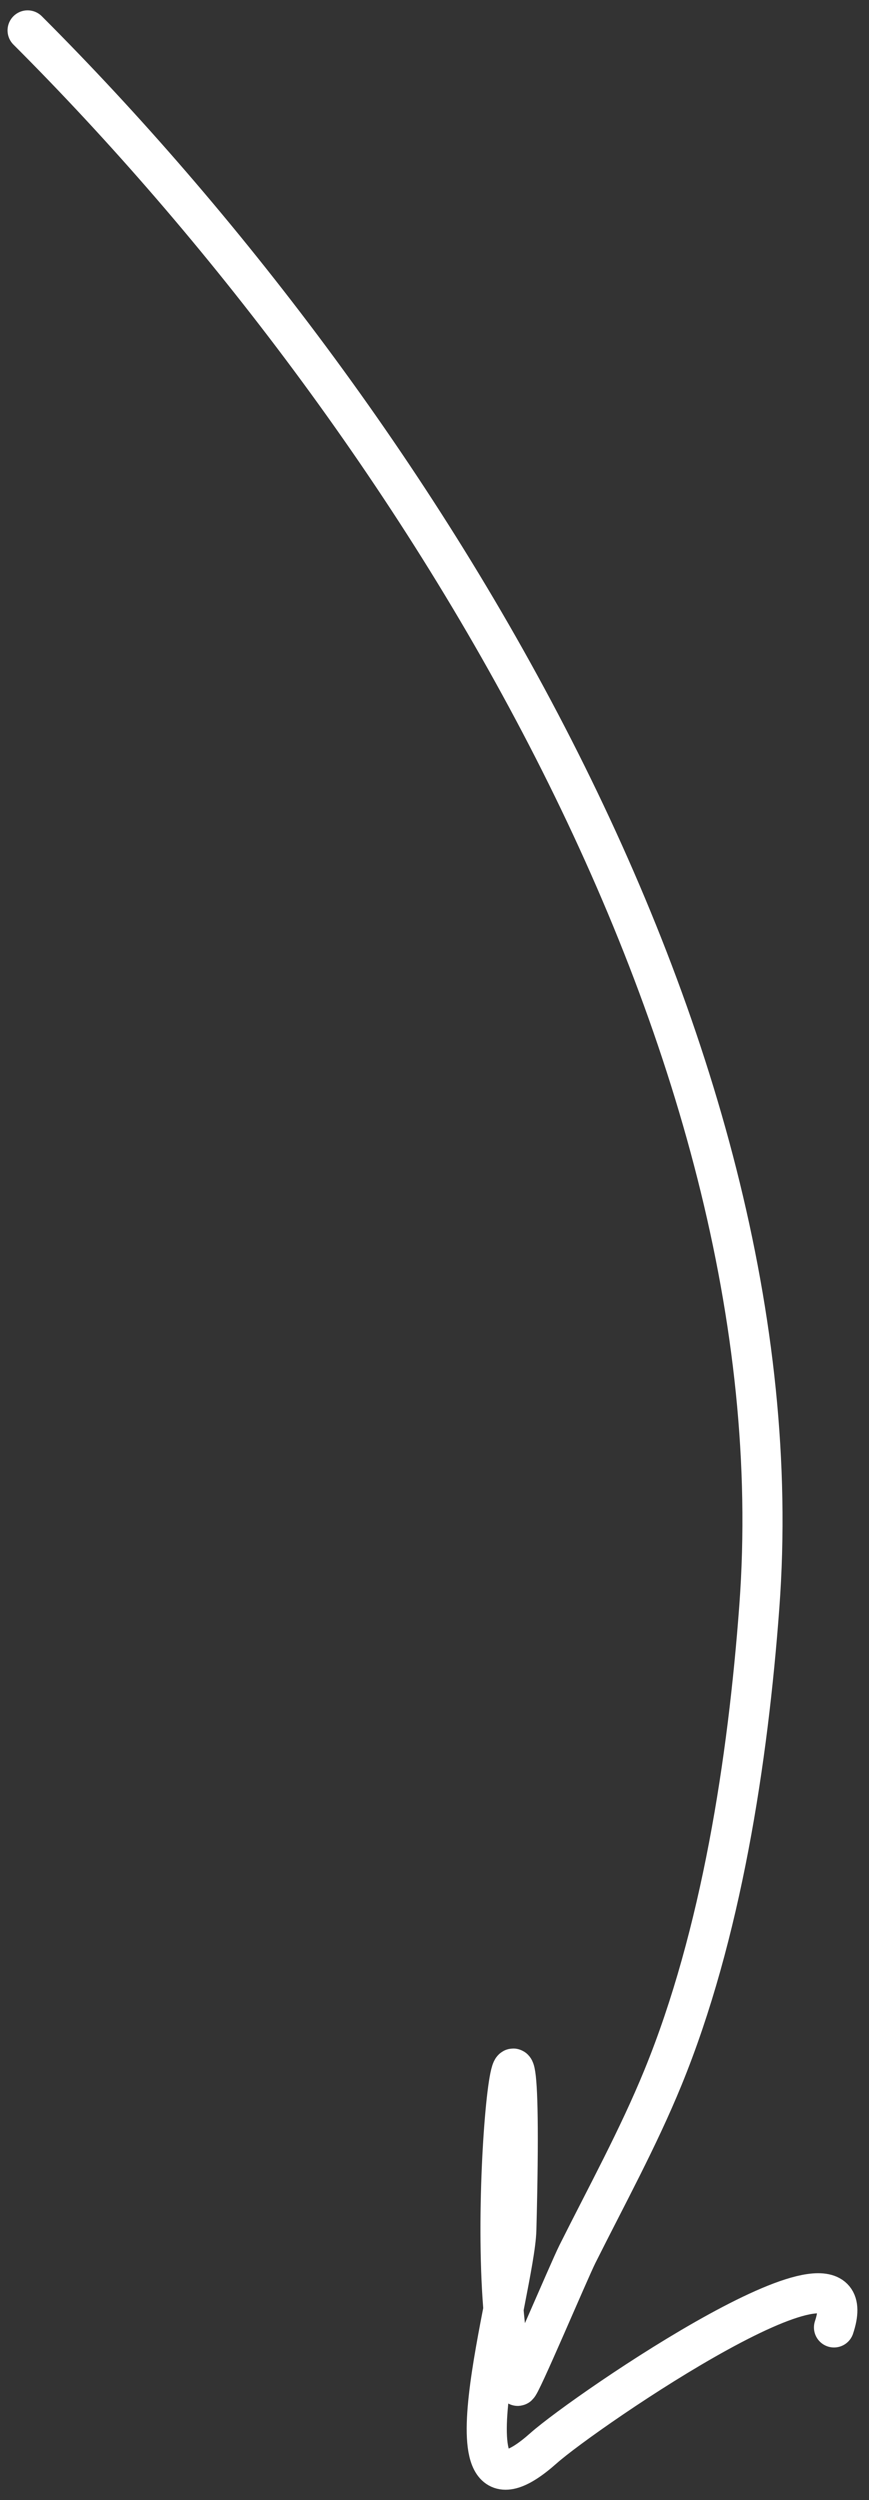 <?xml version="1.0" encoding="UTF-8"?> <svg xmlns="http://www.w3.org/2000/svg" width="65" height="187" viewBox="0 0 65 187" fill="none"><rect x="0" y="0" width="65" height="187" fill="#333333" stroke="none"/> <path d="M2.065 2.274C30.86 31.069 59.954 77.538 56.797 120.165C55.944 131.671 53.953 144.728 49.587 155.4C47.739 159.919 45.372 164.237 43.19 168.6C42.552 169.876 38.825 178.706 38.722 178.45C35.525 170.456 39.4 137.157 38.621 166.773C38.503 171.247 32.562 190.312 40.651 183.121C43.816 180.308 65.167 165.728 62.382 174.084" stroke="white" stroke-width="3" stroke-linecap="round"></path> </svg> 